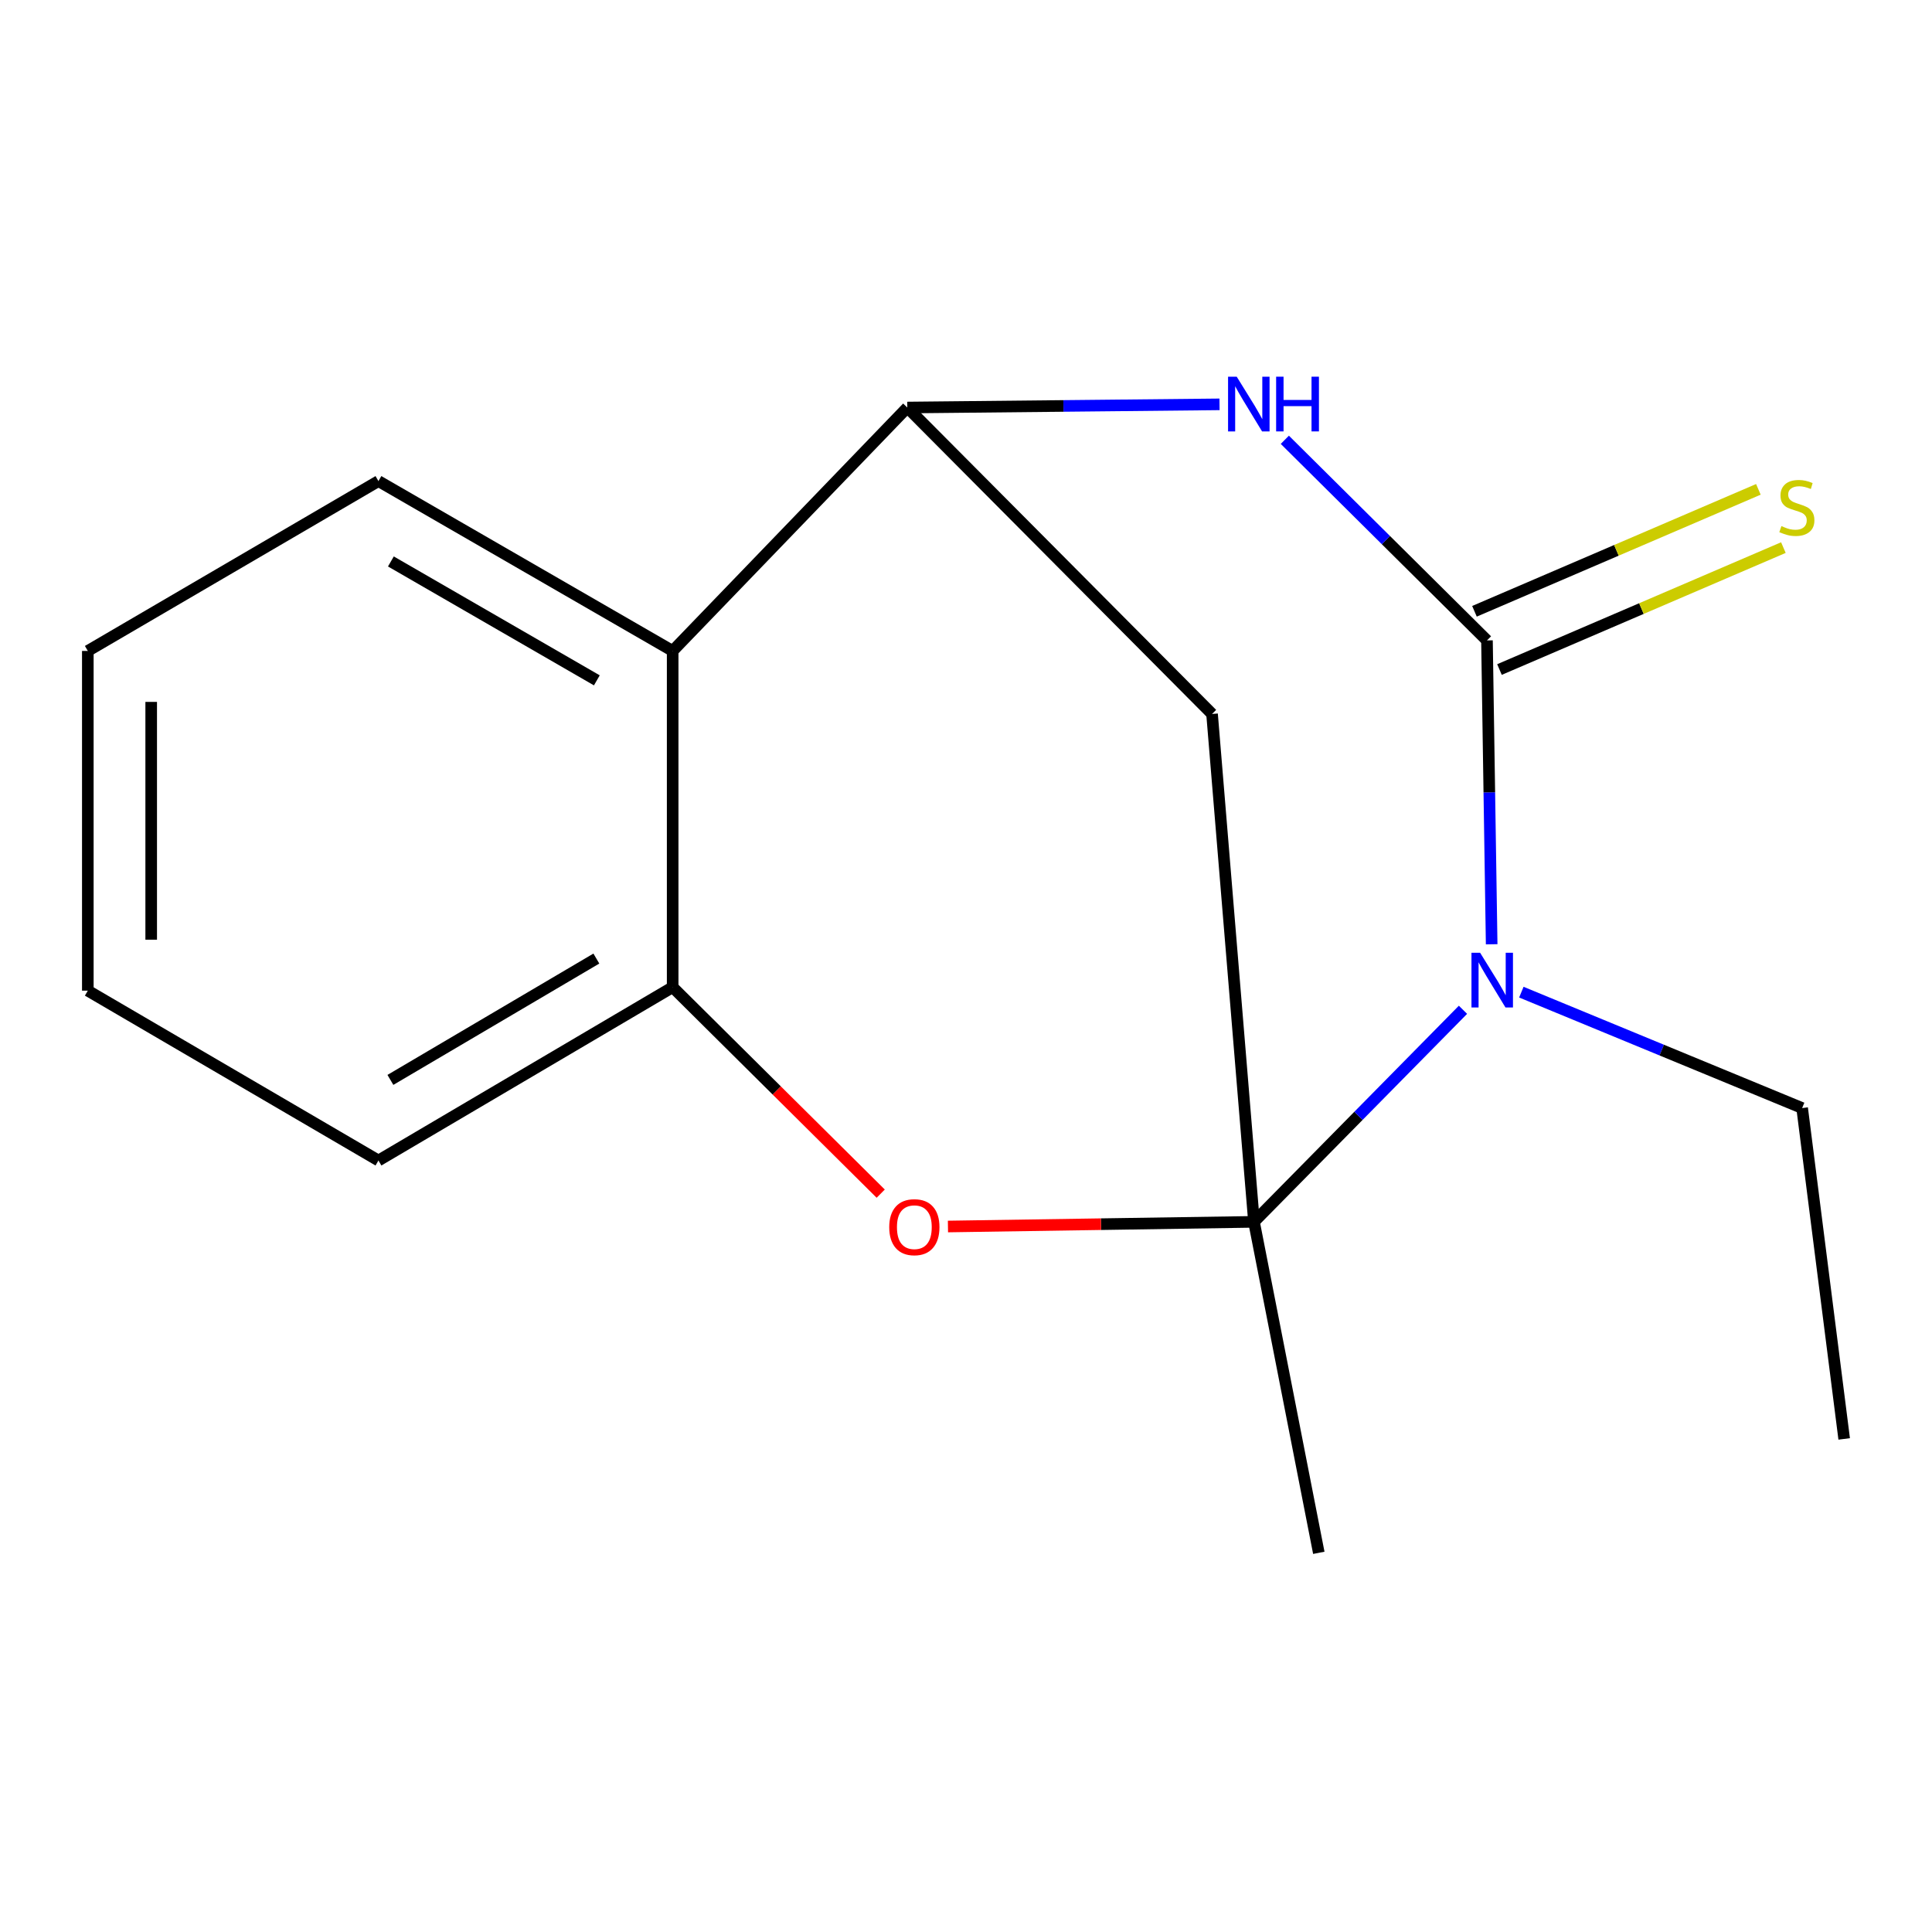 <?xml version='1.0' encoding='iso-8859-1'?>
<svg version='1.1' baseProfile='full'
              xmlns='http://www.w3.org/2000/svg'
                      xmlns:rdkit='http://www.rdkit.org/xml'
                      xmlns:xlink='http://www.w3.org/1999/xlink'
                  xml:space='preserve'
width='1000px' height='1000px' viewBox='0 0 1000 1000'>
<!-- END OF HEADER -->
<rect style='opacity:1.0;fill:#FFFFFF;stroke:none' width='1000' height='1000' x='0' y='0'> </rect>
<path class='bond-0' d='M 649.061,632.425 L 703.15,577.544' style='fill:none;fill-rule:evenodd;stroke:#000000;stroke-width:6px;stroke-linecap:butt;stroke-linejoin:miter;stroke-opacity:1' />
<path class='bond-0' d='M 703.15,577.544 L 757.238,522.664' style='fill:none;fill-rule:evenodd;stroke:#0000FF;stroke-width:6px;stroke-linecap:butt;stroke-linejoin:miter;stroke-opacity:1' />
<path class='bond-4' d='M 649.061,632.425 L 569.86,633.632' style='fill:none;fill-rule:evenodd;stroke:#000000;stroke-width:6px;stroke-linecap:butt;stroke-linejoin:miter;stroke-opacity:1' />
<path class='bond-4' d='M 569.86,633.632 L 490.66,634.839' style='fill:none;fill-rule:evenodd;stroke:#FF0000;stroke-width:6px;stroke-linecap:butt;stroke-linejoin:miter;stroke-opacity:1' />
<path class='bond-5' d='M 649.061,632.425 L 627.355,369.55' style='fill:none;fill-rule:evenodd;stroke:#000000;stroke-width:6px;stroke-linecap:butt;stroke-linejoin:miter;stroke-opacity:1' />
<path class='bond-10' d='M 649.061,632.425 L 682.613,803.738' style='fill:none;fill-rule:evenodd;stroke:#000000;stroke-width:6px;stroke-linecap:butt;stroke-linejoin:miter;stroke-opacity:1' />
<path class='bond-1' d='M 772.083,488.755 L 770.869,410.116' style='fill:none;fill-rule:evenodd;stroke:#0000FF;stroke-width:6px;stroke-linecap:butt;stroke-linejoin:miter;stroke-opacity:1' />
<path class='bond-1' d='M 770.869,410.116 L 769.655,331.478' style='fill:none;fill-rule:evenodd;stroke:#000000;stroke-width:6px;stroke-linecap:butt;stroke-linejoin:miter;stroke-opacity:1' />
<path class='bond-9' d='M 787.449,513.535 L 860.117,543.528' style='fill:none;fill-rule:evenodd;stroke:#0000FF;stroke-width:6px;stroke-linecap:butt;stroke-linejoin:miter;stroke-opacity:1' />
<path class='bond-9' d='M 860.117,543.528 L 932.785,573.522' style='fill:none;fill-rule:evenodd;stroke:#000000;stroke-width:6px;stroke-linecap:butt;stroke-linejoin:miter;stroke-opacity:1' />
<path class='bond-8' d='M 776.128,346.549 L 849.604,314.991' style='fill:none;fill-rule:evenodd;stroke:#000000;stroke-width:6px;stroke-linecap:butt;stroke-linejoin:miter;stroke-opacity:1' />
<path class='bond-8' d='M 849.604,314.991 L 923.08,283.433' style='fill:none;fill-rule:evenodd;stroke:#CCCC00;stroke-width:6px;stroke-linecap:butt;stroke-linejoin:miter;stroke-opacity:1' />
<path class='bond-8' d='M 763.182,316.407 L 836.658,284.849' style='fill:none;fill-rule:evenodd;stroke:#000000;stroke-width:6px;stroke-linecap:butt;stroke-linejoin:miter;stroke-opacity:1' />
<path class='bond-8' d='M 836.658,284.849 L 910.134,253.291' style='fill:none;fill-rule:evenodd;stroke:#CCCC00;stroke-width:6px;stroke-linecap:butt;stroke-linejoin:miter;stroke-opacity:1' />
<path class='bond-17' d='M 769.655,331.478 L 717.339,279.557' style='fill:none;fill-rule:evenodd;stroke:#000000;stroke-width:6px;stroke-linecap:butt;stroke-linejoin:miter;stroke-opacity:1' />
<path class='bond-17' d='M 717.339,279.557 L 665.024,227.637' style='fill:none;fill-rule:evenodd;stroke:#0000FF;stroke-width:6px;stroke-linecap:butt;stroke-linejoin:miter;stroke-opacity:1' />
<path class='bond-2' d='M 631.223,209.289 L 550.421,210.114' style='fill:none;fill-rule:evenodd;stroke:#0000FF;stroke-width:6px;stroke-linecap:butt;stroke-linejoin:miter;stroke-opacity:1' />
<path class='bond-2' d='M 550.421,210.114 L 469.619,210.939' style='fill:none;fill-rule:evenodd;stroke:#000000;stroke-width:6px;stroke-linecap:butt;stroke-linejoin:miter;stroke-opacity:1' />
<path class='bond-3' d='M 469.619,210.939 L 627.355,369.55' style='fill:none;fill-rule:evenodd;stroke:#000000;stroke-width:6px;stroke-linecap:butt;stroke-linejoin:miter;stroke-opacity:1' />
<path class='bond-6' d='M 469.619,210.939 L 348.169,336.927' style='fill:none;fill-rule:evenodd;stroke:#000000;stroke-width:6px;stroke-linecap:butt;stroke-linejoin:miter;stroke-opacity:1' />
<path class='bond-7' d='M 455.858,617.829 L 402.014,564.393' style='fill:none;fill-rule:evenodd;stroke:#FF0000;stroke-width:6px;stroke-linecap:butt;stroke-linejoin:miter;stroke-opacity:1' />
<path class='bond-7' d='M 402.014,564.393 L 348.169,510.956' style='fill:none;fill-rule:evenodd;stroke:#000000;stroke-width:6px;stroke-linecap:butt;stroke-linejoin:miter;stroke-opacity:1' />
<path class='bond-11' d='M 348.169,336.927 L 195.882,249.011' style='fill:none;fill-rule:evenodd;stroke:#000000;stroke-width:6px;stroke-linecap:butt;stroke-linejoin:miter;stroke-opacity:1' />
<path class='bond-11' d='M 308.924,352.15 L 202.324,290.608' style='fill:none;fill-rule:evenodd;stroke:#000000;stroke-width:6px;stroke-linecap:butt;stroke-linejoin:miter;stroke-opacity:1' />
<path class='bond-16' d='M 348.169,336.927 L 348.169,510.956' style='fill:none;fill-rule:evenodd;stroke:#000000;stroke-width:6px;stroke-linecap:butt;stroke-linejoin:miter;stroke-opacity:1' />
<path class='bond-12' d='M 348.169,510.956 L 195.882,600.677' style='fill:none;fill-rule:evenodd;stroke:#000000;stroke-width:6px;stroke-linecap:butt;stroke-linejoin:miter;stroke-opacity:1' />
<path class='bond-12' d='M 308.674,496.15 L 202.073,558.955' style='fill:none;fill-rule:evenodd;stroke:#000000;stroke-width:6px;stroke-linecap:butt;stroke-linejoin:miter;stroke-opacity:1' />
<path class='bond-13' d='M 932.785,573.522 L 954.545,744.781' style='fill:none;fill-rule:evenodd;stroke:#000000;stroke-width:6px;stroke-linecap:butt;stroke-linejoin:miter;stroke-opacity:1' />
<path class='bond-14' d='M 195.882,249.011 L 45.455,336.927' style='fill:none;fill-rule:evenodd;stroke:#000000;stroke-width:6px;stroke-linecap:butt;stroke-linejoin:miter;stroke-opacity:1' />
<path class='bond-15' d='M 195.882,600.677 L 45.455,512.76' style='fill:none;fill-rule:evenodd;stroke:#000000;stroke-width:6px;stroke-linecap:butt;stroke-linejoin:miter;stroke-opacity:1' />
<path class='bond-18' d='M 45.455,336.927 L 45.455,512.76' style='fill:none;fill-rule:evenodd;stroke:#000000;stroke-width:6px;stroke-linecap:butt;stroke-linejoin:miter;stroke-opacity:1' />
<path class='bond-18' d='M 78.259,363.302 L 78.259,486.385' style='fill:none;fill-rule:evenodd;stroke:#000000;stroke-width:6px;stroke-linecap:butt;stroke-linejoin:miter;stroke-opacity:1' />
<path  class='atom-1' d='M 766.11 493.151
L 775.39 508.151
Q 776.31 509.631, 777.79 512.311
Q 779.27 514.991, 779.35 515.151
L 779.35 493.151
L 783.11 493.151
L 783.11 521.471
L 779.23 521.471
L 769.27 505.071
Q 768.11 503.151, 766.87 500.951
Q 765.67 498.751, 765.31 498.071
L 765.31 521.471
L 761.63 521.471
L 761.63 493.151
L 766.11 493.151
' fill='#0000FF'/>
<path  class='atom-3' d='M 640.122 194.975
L 649.402 209.975
Q 650.322 211.455, 651.802 214.135
Q 653.282 216.815, 653.362 216.975
L 653.362 194.975
L 657.122 194.975
L 657.122 223.295
L 653.242 223.295
L 643.282 206.895
Q 642.122 204.975, 640.882 202.775
Q 639.682 200.575, 639.322 199.895
L 639.322 223.295
L 635.642 223.295
L 635.642 194.975
L 640.122 194.975
' fill='#0000FF'/>
<path  class='atom-3' d='M 660.522 194.975
L 664.362 194.975
L 664.362 207.015
L 678.842 207.015
L 678.842 194.975
L 682.682 194.975
L 682.682 223.295
L 678.842 223.295
L 678.842 210.215
L 664.362 210.215
L 664.362 223.295
L 660.522 223.295
L 660.522 194.975
' fill='#0000FF'/>
<path  class='atom-5' d='M 460.264 635.184
Q 460.264 628.384, 463.624 624.584
Q 466.984 620.784, 473.264 620.784
Q 479.544 620.784, 482.904 624.584
Q 486.264 628.384, 486.264 635.184
Q 486.264 642.064, 482.864 645.984
Q 479.464 649.864, 473.264 649.864
Q 467.024 649.864, 463.624 645.984
Q 460.264 642.104, 460.264 635.184
M 473.264 646.664
Q 477.584 646.664, 479.904 643.784
Q 482.264 640.864, 482.264 635.184
Q 482.264 629.624, 479.904 626.824
Q 477.584 623.984, 473.264 623.984
Q 468.944 623.984, 466.584 626.784
Q 464.264 629.584, 464.264 635.184
Q 464.264 640.904, 466.584 643.784
Q 468.944 646.664, 473.264 646.664
' fill='#FF0000'/>
<path  class='atom-9' d='M 922.051 272.308
Q 922.371 272.428, 923.691 272.988
Q 925.011 273.548, 926.451 273.908
Q 927.931 274.228, 929.371 274.228
Q 932.051 274.228, 933.611 272.948
Q 935.171 271.628, 935.171 269.348
Q 935.171 267.788, 934.371 266.828
Q 933.611 265.868, 932.411 265.348
Q 931.211 264.828, 929.211 264.228
Q 926.691 263.468, 925.171 262.748
Q 923.691 262.028, 922.611 260.508
Q 921.571 258.988, 921.571 256.428
Q 921.571 252.868, 923.971 250.668
Q 926.411 248.468, 931.211 248.468
Q 934.491 248.468, 938.211 250.028
L 937.291 253.108
Q 933.891 251.708, 931.331 251.708
Q 928.571 251.708, 927.051 252.868
Q 925.531 253.988, 925.571 255.948
Q 925.571 257.468, 926.331 258.388
Q 927.131 259.308, 928.251 259.828
Q 929.411 260.348, 931.331 260.948
Q 933.891 261.748, 935.411 262.548
Q 936.931 263.348, 938.011 264.988
Q 939.131 266.588, 939.131 269.348
Q 939.131 273.268, 936.491 275.388
Q 933.891 277.468, 929.531 277.468
Q 927.011 277.468, 925.091 276.908
Q 923.211 276.388, 920.971 275.468
L 922.051 272.308
' fill='#CCCC00'/>
</svg>
